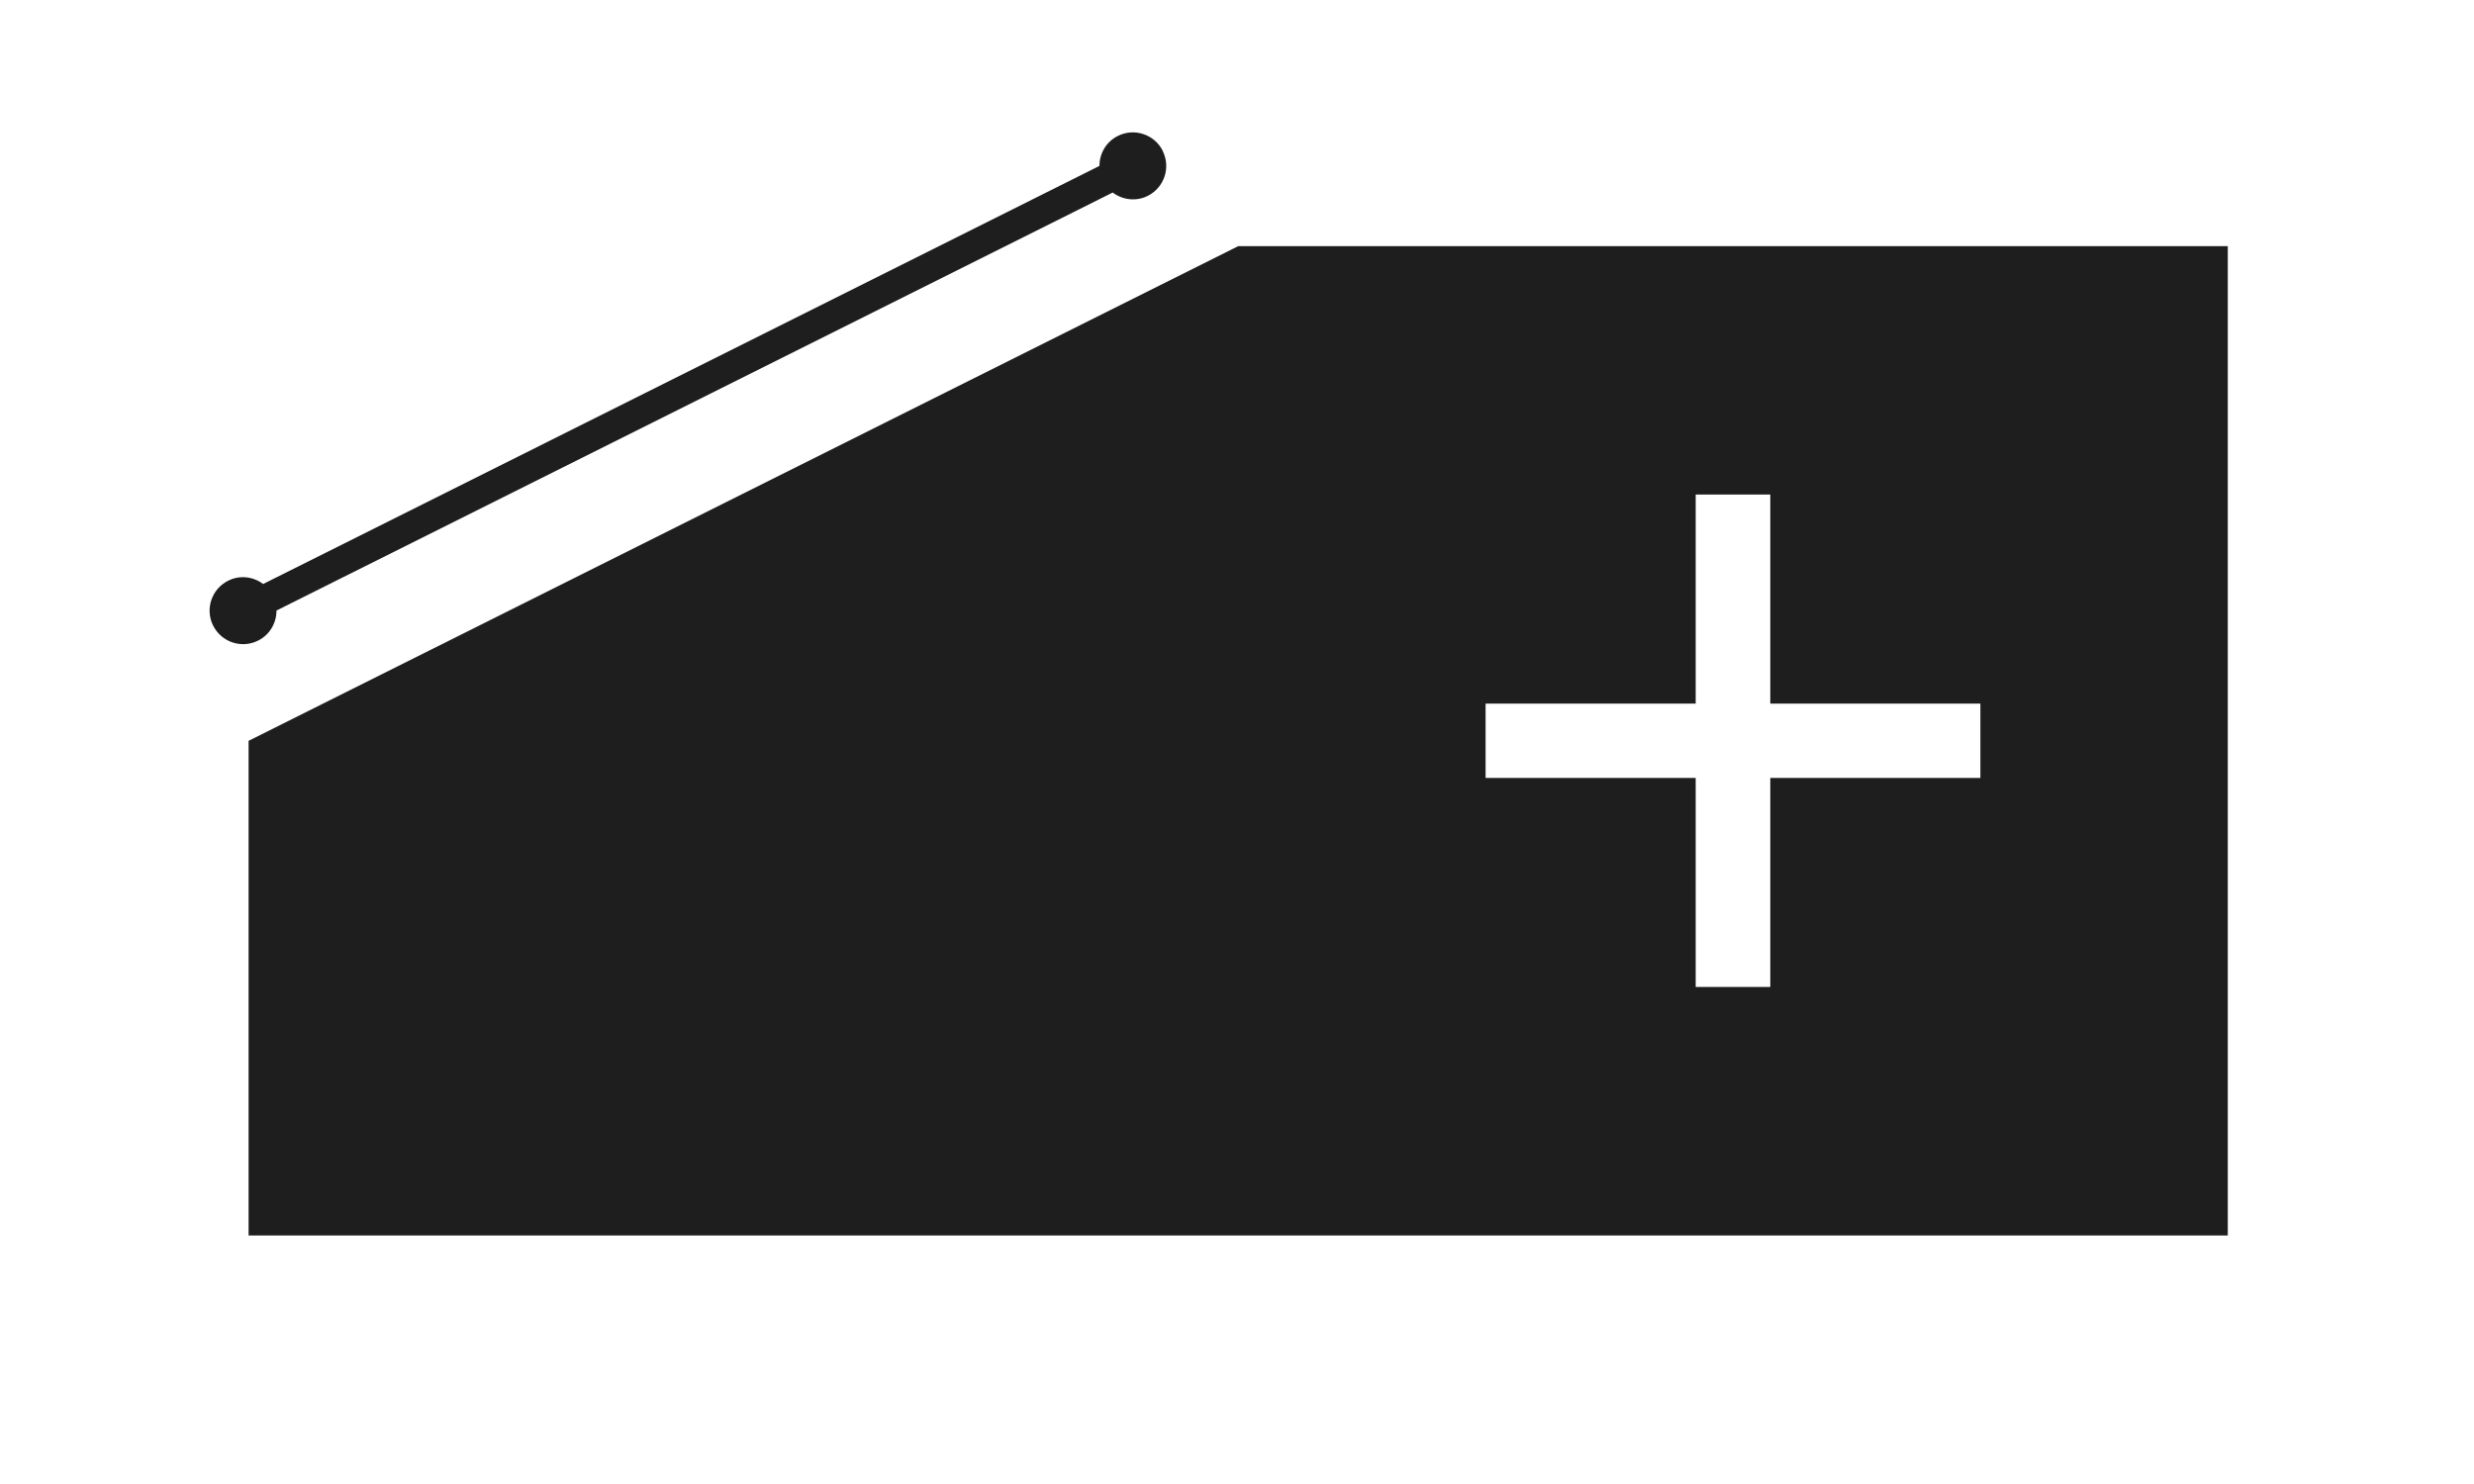 <?xml version="1.0" encoding="UTF-8"?>
<svg id="Layer_1" data-name="Layer 1" xmlns="http://www.w3.org/2000/svg" viewBox="0 0 250 150">
  <defs>
    <style>
      .cls-1 {
        fill: none;
      }

      .cls-1, .cls-2 {
        stroke-width: 0px;
      }

      .cls-2 {
        fill: #1e1e1e;
      }
    </style>
  </defs>
  <path class="cls-2" d="m125.12,24.88L25.12,74.88v50h200V24.88h-100Zm75,53.75h-21.23v21.13h-7.54v-21.13h-21.23v-7.51h21.23v-21.13h7.54v21.13h21.23v7.51Z"/>
  <rect class="cls-1" width="250" height="150"/>
  <path class="cls-2" d="m117.5,15.25c-.84-1.67-2.87-2.35-4.54-1.51-1.19.59-1.86,1.79-1.86,3.03L26.59,59.03c-.99-.75-2.35-.93-3.54-.33-1.67.84-2.35,2.87-1.51,4.54.84,1.67,2.87,2.35,4.54,1.51,1.19-.59,1.86-1.79,1.86-3.04L112.44,19.46c.99.75,2.36.93,3.54.34,1.67-.84,2.35-2.87,1.51-4.54Z"/>
</svg>